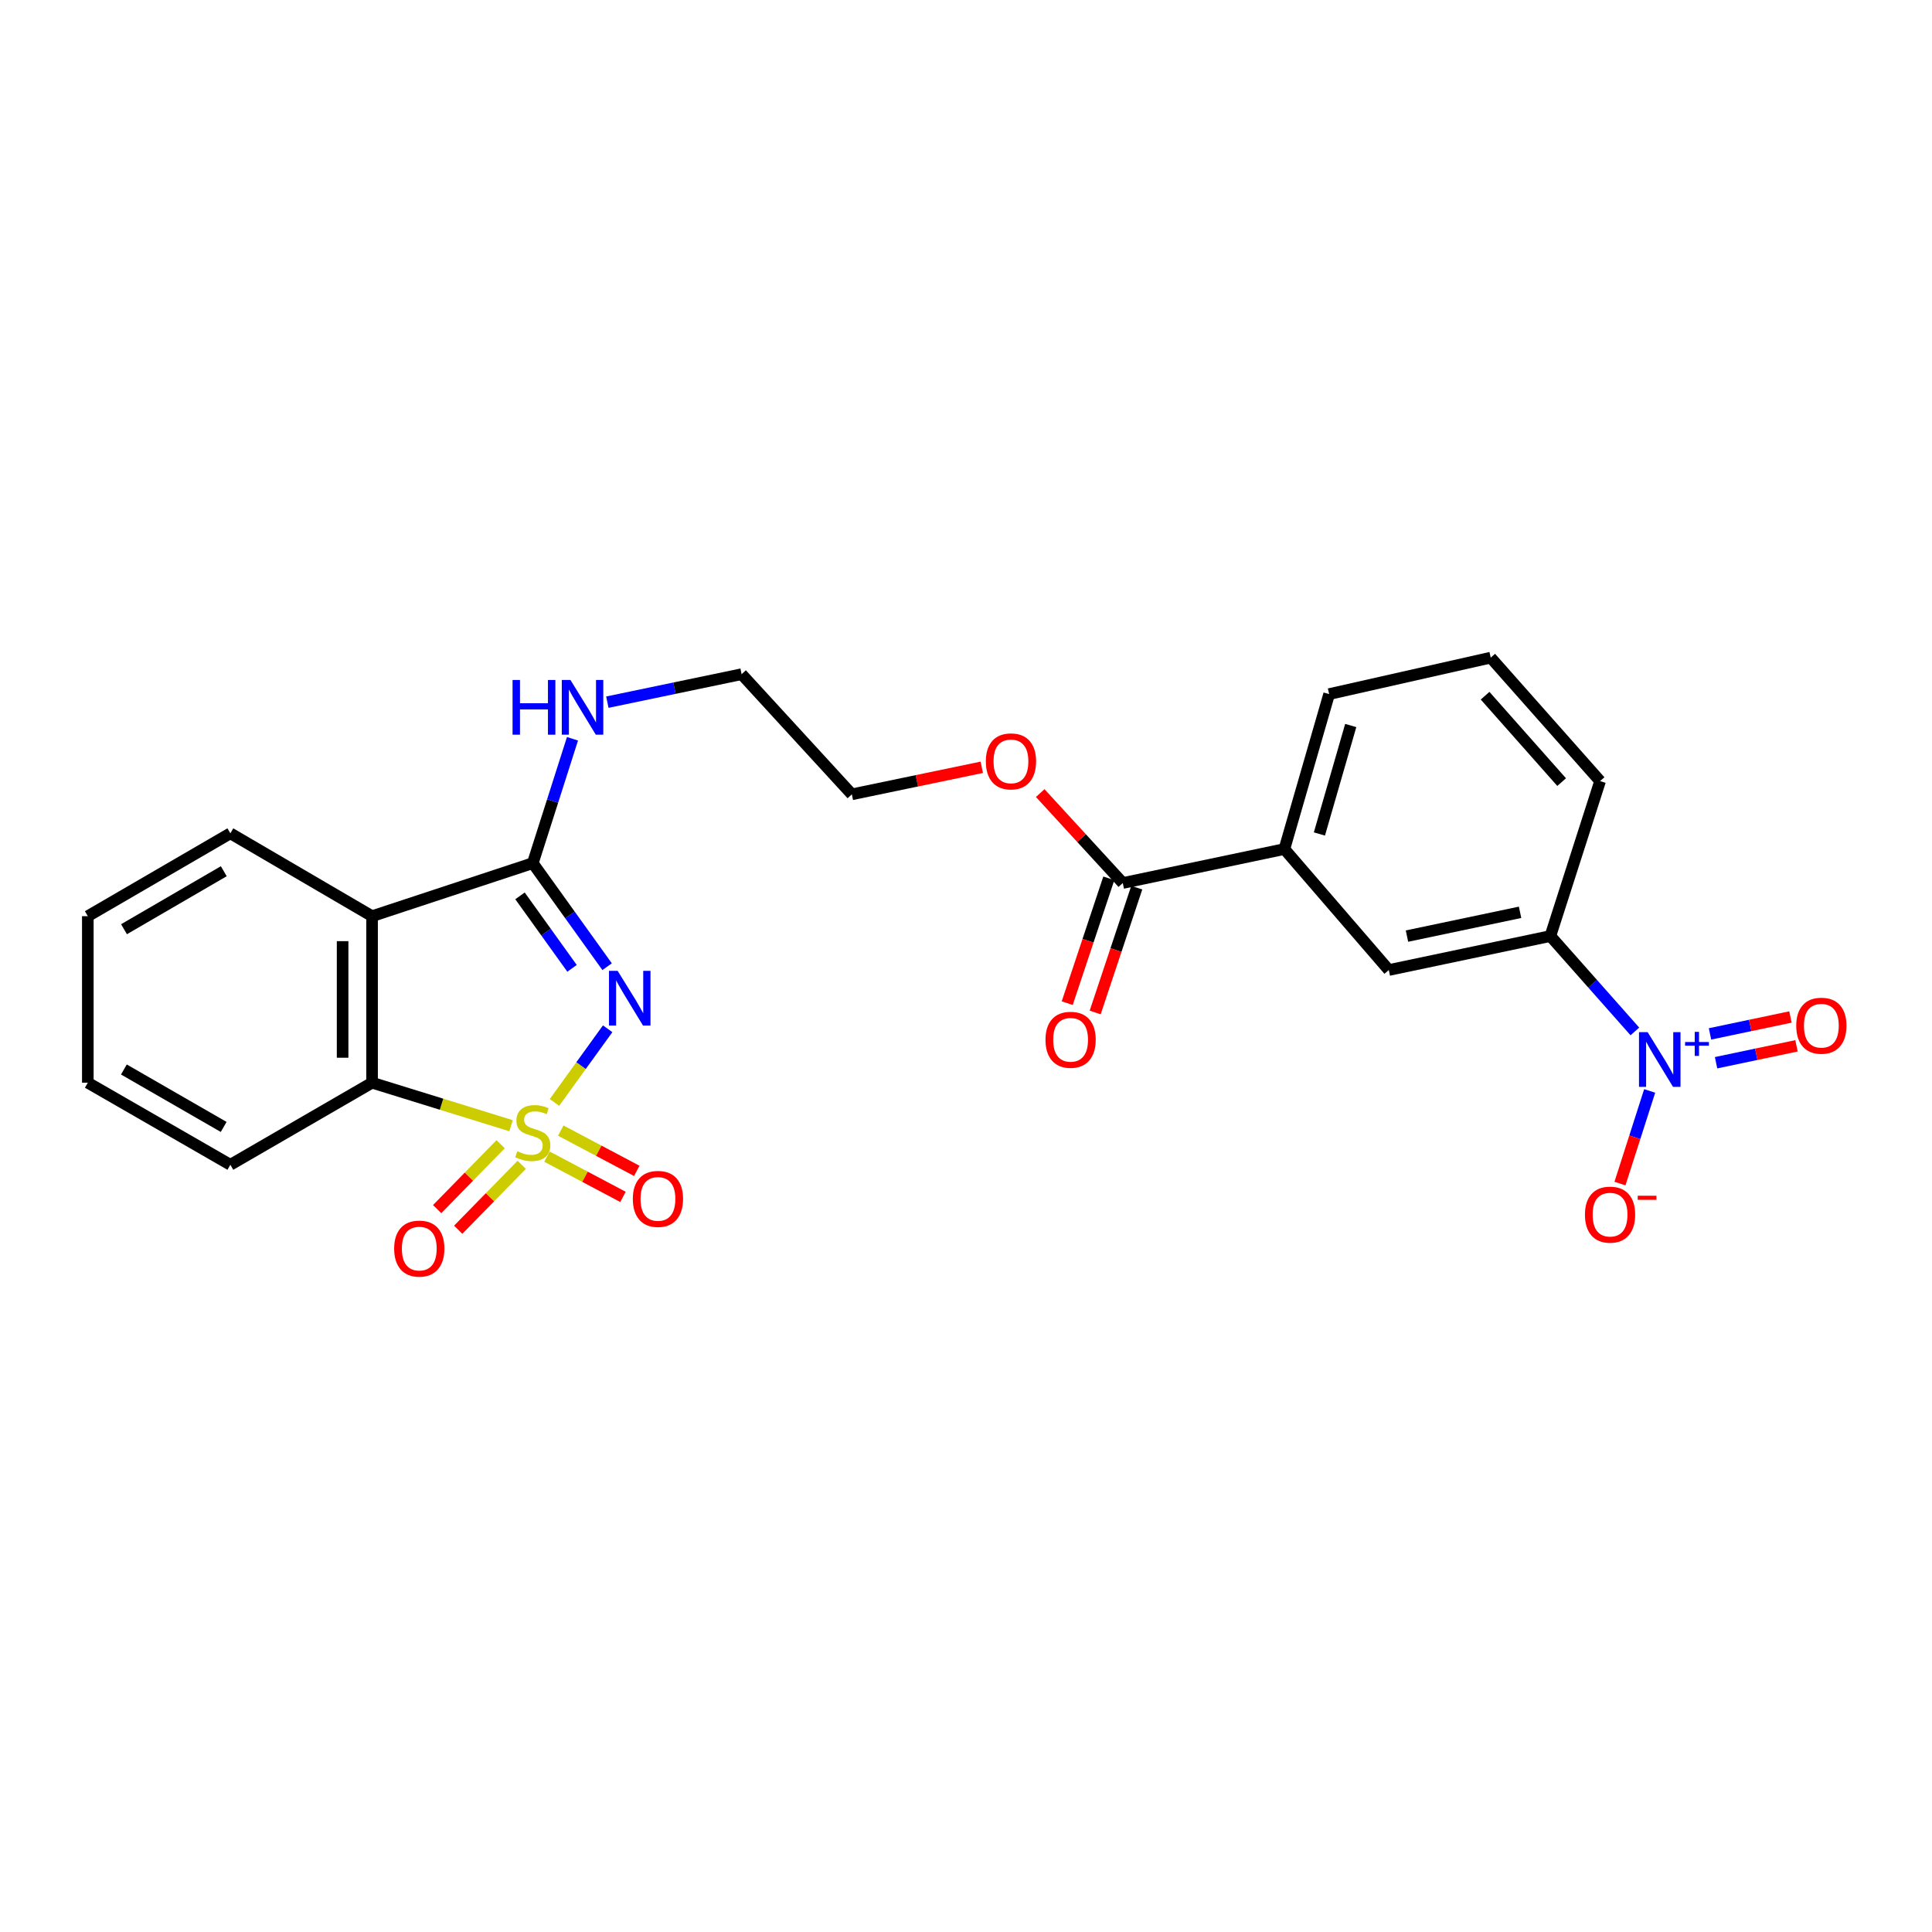 <?xml version='1.0' encoding='iso-8859-1'?>
<svg version='1.1' baseProfile='full'
              xmlns='http://www.w3.org/2000/svg'
                      xmlns:rdkit='http://www.rdkit.org/xml'
                      xmlns:xlink='http://www.w3.org/1999/xlink'
                  xml:space='preserve'
width='1000px' height='1000px' viewBox='0 0 1000 1000'>
<!-- END OF HEADER -->
<rect style='opacity:1.0;fill:#FFFFFF;stroke:none' width='1000' height='1000' x='0' y='0'> </rect>
<path class='bond-0' d='M 286.994,570.615 L 300.76,551.553' style='fill:none;fill-rule:evenodd;stroke:#CCCC00;stroke-width:6px;stroke-linecap:butt;stroke-linejoin:miter;stroke-opacity:1' />
<path class='bond-0' d='M 300.76,551.553 L 314.526,532.49' style='fill:none;fill-rule:evenodd;stroke:#0000FF;stroke-width:6px;stroke-linecap:butt;stroke-linejoin:miter;stroke-opacity:1' />
<path class='bond-3' d='M 264.514,582.672 L 228.549,571.54' style='fill:none;fill-rule:evenodd;stroke:#CCCC00;stroke-width:6px;stroke-linecap:butt;stroke-linejoin:miter;stroke-opacity:1' />
<path class='bond-3' d='M 228.549,571.54 L 192.583,560.409' style='fill:none;fill-rule:evenodd;stroke:#000000;stroke-width:6px;stroke-linecap:butt;stroke-linejoin:miter;stroke-opacity:1' />
<path class='bond-5' d='M 259.142,592.246 L 242.705,609.041' style='fill:none;fill-rule:evenodd;stroke:#CCCC00;stroke-width:6px;stroke-linecap:butt;stroke-linejoin:miter;stroke-opacity:1' />
<path class='bond-5' d='M 242.705,609.041 L 226.268,625.836' style='fill:none;fill-rule:evenodd;stroke:#FF0000;stroke-width:6px;stroke-linecap:butt;stroke-linejoin:miter;stroke-opacity:1' />
<path class='bond-5' d='M 270.041,602.913 L 253.604,619.708' style='fill:none;fill-rule:evenodd;stroke:#CCCC00;stroke-width:6px;stroke-linecap:butt;stroke-linejoin:miter;stroke-opacity:1' />
<path class='bond-5' d='M 253.604,619.708 L 237.167,636.503' style='fill:none;fill-rule:evenodd;stroke:#FF0000;stroke-width:6px;stroke-linecap:butt;stroke-linejoin:miter;stroke-opacity:1' />
<path class='bond-6' d='M 283.115,598.674 L 302.786,609.094' style='fill:none;fill-rule:evenodd;stroke:#CCCC00;stroke-width:6px;stroke-linecap:butt;stroke-linejoin:miter;stroke-opacity:1' />
<path class='bond-6' d='M 302.786,609.094 L 322.457,619.513' style='fill:none;fill-rule:evenodd;stroke:#FF0000;stroke-width:6px;stroke-linecap:butt;stroke-linejoin:miter;stroke-opacity:1' />
<path class='bond-6' d='M 290.253,585.198 L 309.924,595.618' style='fill:none;fill-rule:evenodd;stroke:#CCCC00;stroke-width:6px;stroke-linecap:butt;stroke-linejoin:miter;stroke-opacity:1' />
<path class='bond-6' d='M 309.924,595.618 L 329.595,606.037' style='fill:none;fill-rule:evenodd;stroke:#FF0000;stroke-width:6px;stroke-linecap:butt;stroke-linejoin:miter;stroke-opacity:1' />
<path class='bond-1' d='M 314.243,500.356 L 295.007,473.559' style='fill:none;fill-rule:evenodd;stroke:#0000FF;stroke-width:6px;stroke-linecap:butt;stroke-linejoin:miter;stroke-opacity:1' />
<path class='bond-1' d='M 295.007,473.559 L 275.772,446.763' style='fill:none;fill-rule:evenodd;stroke:#000000;stroke-width:6px;stroke-linecap:butt;stroke-linejoin:miter;stroke-opacity:1' />
<path class='bond-1' d='M 296.084,501.21 L 282.619,482.452' style='fill:none;fill-rule:evenodd;stroke:#0000FF;stroke-width:6px;stroke-linecap:butt;stroke-linejoin:miter;stroke-opacity:1' />
<path class='bond-1' d='M 282.619,482.452 L 269.154,463.695' style='fill:none;fill-rule:evenodd;stroke:#000000;stroke-width:6px;stroke-linecap:butt;stroke-linejoin:miter;stroke-opacity:1' />
<path class='bond-13' d='M 275.772,446.763 L 286.047,414.577' style='fill:none;fill-rule:evenodd;stroke:#000000;stroke-width:6px;stroke-linecap:butt;stroke-linejoin:miter;stroke-opacity:1' />
<path class='bond-13' d='M 286.047,414.577 L 296.322,382.392' style='fill:none;fill-rule:evenodd;stroke:#0000FF;stroke-width:6px;stroke-linecap:butt;stroke-linejoin:miter;stroke-opacity:1' />
<path class='bond-25' d='M 275.772,446.763 L 192.583,474.213' style='fill:none;fill-rule:evenodd;stroke:#000000;stroke-width:6px;stroke-linecap:butt;stroke-linejoin:miter;stroke-opacity:1' />
<path class='bond-2' d='M 192.583,474.213 L 192.583,560.409' style='fill:none;fill-rule:evenodd;stroke:#000000;stroke-width:6px;stroke-linecap:butt;stroke-linejoin:miter;stroke-opacity:1' />
<path class='bond-2' d='M 177.333,487.142 L 177.333,547.479' style='fill:none;fill-rule:evenodd;stroke:#000000;stroke-width:6px;stroke-linecap:butt;stroke-linejoin:miter;stroke-opacity:1' />
<path class='bond-16' d='M 192.583,474.213 L 119.231,431.326' style='fill:none;fill-rule:evenodd;stroke:#000000;stroke-width:6px;stroke-linecap:butt;stroke-linejoin:miter;stroke-opacity:1' />
<path class='bond-17' d='M 192.583,560.409 L 119.231,602.889' style='fill:none;fill-rule:evenodd;stroke:#000000;stroke-width:6px;stroke-linecap:butt;stroke-linejoin:miter;stroke-opacity:1' />
<path class='bond-4' d='M 846.209,533.87 L 824.34,509.184' style='fill:none;fill-rule:evenodd;stroke:#0000FF;stroke-width:6px;stroke-linecap:butt;stroke-linejoin:miter;stroke-opacity:1' />
<path class='bond-4' d='M 824.34,509.184 L 802.472,484.498' style='fill:none;fill-rule:evenodd;stroke:#000000;stroke-width:6px;stroke-linecap:butt;stroke-linejoin:miter;stroke-opacity:1' />
<path class='bond-11' d='M 853.867,564.669 L 846.179,588.64' style='fill:none;fill-rule:evenodd;stroke:#0000FF;stroke-width:6px;stroke-linecap:butt;stroke-linejoin:miter;stroke-opacity:1' />
<path class='bond-11' d='M 846.179,588.64 L 838.492,612.611' style='fill:none;fill-rule:evenodd;stroke:#FF0000;stroke-width:6px;stroke-linecap:butt;stroke-linejoin:miter;stroke-opacity:1' />
<path class='bond-12' d='M 888.233,550.069 L 909.049,545.694' style='fill:none;fill-rule:evenodd;stroke:#0000FF;stroke-width:6px;stroke-linecap:butt;stroke-linejoin:miter;stroke-opacity:1' />
<path class='bond-12' d='M 909.049,545.694 L 929.865,541.319' style='fill:none;fill-rule:evenodd;stroke:#FF0000;stroke-width:6px;stroke-linecap:butt;stroke-linejoin:miter;stroke-opacity:1' />
<path class='bond-12' d='M 885.096,535.145 L 905.913,530.77' style='fill:none;fill-rule:evenodd;stroke:#0000FF;stroke-width:6px;stroke-linecap:butt;stroke-linejoin:miter;stroke-opacity:1' />
<path class='bond-12' d='M 905.913,530.77 L 926.729,526.395' style='fill:none;fill-rule:evenodd;stroke:#FF0000;stroke-width:6px;stroke-linecap:butt;stroke-linejoin:miter;stroke-opacity:1' />
<path class='bond-7' d='M 802.472,484.498 L 718.843,502.086' style='fill:none;fill-rule:evenodd;stroke:#000000;stroke-width:6px;stroke-linecap:butt;stroke-linejoin:miter;stroke-opacity:1' />
<path class='bond-7' d='M 786.789,472.213 L 728.248,484.524' style='fill:none;fill-rule:evenodd;stroke:#000000;stroke-width:6px;stroke-linecap:butt;stroke-linejoin:miter;stroke-opacity:1' />
<path class='bond-27' d='M 802.472,484.498 L 828.21,404.291' style='fill:none;fill-rule:evenodd;stroke:#000000;stroke-width:6px;stroke-linecap:butt;stroke-linejoin:miter;stroke-opacity:1' />
<path class='bond-8' d='M 581.152,457.048 L 559.781,433.772' style='fill:none;fill-rule:evenodd;stroke:#000000;stroke-width:6px;stroke-linecap:butt;stroke-linejoin:miter;stroke-opacity:1' />
<path class='bond-8' d='M 559.781,433.772 L 538.41,410.495' style='fill:none;fill-rule:evenodd;stroke:#FF0000;stroke-width:6px;stroke-linecap:butt;stroke-linejoin:miter;stroke-opacity:1' />
<path class='bond-9' d='M 581.152,457.048 L 664.798,439.468' style='fill:none;fill-rule:evenodd;stroke:#000000;stroke-width:6px;stroke-linecap:butt;stroke-linejoin:miter;stroke-opacity:1' />
<path class='bond-14' d='M 573.918,454.638 L 563.155,486.941' style='fill:none;fill-rule:evenodd;stroke:#000000;stroke-width:6px;stroke-linecap:butt;stroke-linejoin:miter;stroke-opacity:1' />
<path class='bond-14' d='M 563.155,486.941 L 552.392,519.244' style='fill:none;fill-rule:evenodd;stroke:#FF0000;stroke-width:6px;stroke-linecap:butt;stroke-linejoin:miter;stroke-opacity:1' />
<path class='bond-14' d='M 588.386,459.458 L 577.623,491.761' style='fill:none;fill-rule:evenodd;stroke:#000000;stroke-width:6px;stroke-linecap:butt;stroke-linejoin:miter;stroke-opacity:1' />
<path class='bond-14' d='M 577.623,491.761 L 566.86,524.064' style='fill:none;fill-rule:evenodd;stroke:#FF0000;stroke-width:6px;stroke-linecap:butt;stroke-linejoin:miter;stroke-opacity:1' />
<path class='bond-10' d='M 664.798,439.468 L 718.843,502.086' style='fill:none;fill-rule:evenodd;stroke:#000000;stroke-width:6px;stroke-linecap:butt;stroke-linejoin:miter;stroke-opacity:1' />
<path class='bond-19' d='M 664.798,439.468 L 687.961,359.262' style='fill:none;fill-rule:evenodd;stroke:#000000;stroke-width:6px;stroke-linecap:butt;stroke-linejoin:miter;stroke-opacity:1' />
<path class='bond-19' d='M 682.924,431.668 L 699.138,375.524' style='fill:none;fill-rule:evenodd;stroke:#000000;stroke-width:6px;stroke-linecap:butt;stroke-linejoin:miter;stroke-opacity:1' />
<path class='bond-21' d='M 314.361,363.44 L 349.106,356.2' style='fill:none;fill-rule:evenodd;stroke:#0000FF;stroke-width:6px;stroke-linecap:butt;stroke-linejoin:miter;stroke-opacity:1' />
<path class='bond-21' d='M 349.106,356.2 L 383.852,348.959' style='fill:none;fill-rule:evenodd;stroke:#000000;stroke-width:6px;stroke-linecap:butt;stroke-linejoin:miter;stroke-opacity:1' />
<path class='bond-15' d='M 508.167,397.149 L 474.539,404.147' style='fill:none;fill-rule:evenodd;stroke:#FF0000;stroke-width:6px;stroke-linecap:butt;stroke-linejoin:miter;stroke-opacity:1' />
<path class='bond-15' d='M 474.539,404.147 L 440.912,411.145' style='fill:none;fill-rule:evenodd;stroke:#000000;stroke-width:6px;stroke-linecap:butt;stroke-linejoin:miter;stroke-opacity:1' />
<path class='bond-26' d='M 119.231,431.326 L 45.455,474.213' style='fill:none;fill-rule:evenodd;stroke:#000000;stroke-width:6px;stroke-linecap:butt;stroke-linejoin:miter;stroke-opacity:1' />
<path class='bond-26' d='M 115.828,450.943 L 64.185,480.964' style='fill:none;fill-rule:evenodd;stroke:#000000;stroke-width:6px;stroke-linecap:butt;stroke-linejoin:miter;stroke-opacity:1' />
<path class='bond-24' d='M 119.231,602.889 L 45.455,560.409' style='fill:none;fill-rule:evenodd;stroke:#000000;stroke-width:6px;stroke-linecap:butt;stroke-linejoin:miter;stroke-opacity:1' />
<path class='bond-24' d='M 115.774,583.301 L 64.13,553.565' style='fill:none;fill-rule:evenodd;stroke:#000000;stroke-width:6px;stroke-linecap:butt;stroke-linejoin:miter;stroke-opacity:1' />
<path class='bond-18' d='M 828.21,404.291 L 771.599,340.394' style='fill:none;fill-rule:evenodd;stroke:#000000;stroke-width:6px;stroke-linecap:butt;stroke-linejoin:miter;stroke-opacity:1' />
<path class='bond-18' d='M 808.304,404.82 L 768.676,360.092' style='fill:none;fill-rule:evenodd;stroke:#000000;stroke-width:6px;stroke-linecap:butt;stroke-linejoin:miter;stroke-opacity:1' />
<path class='bond-20' d='M 687.961,359.262 L 771.599,340.394' style='fill:none;fill-rule:evenodd;stroke:#000000;stroke-width:6px;stroke-linecap:butt;stroke-linejoin:miter;stroke-opacity:1' />
<path class='bond-22' d='M 383.852,348.959 L 440.912,411.145' style='fill:none;fill-rule:evenodd;stroke:#000000;stroke-width:6px;stroke-linecap:butt;stroke-linejoin:miter;stroke-opacity:1' />
<path class='bond-23' d='M 45.455,474.213 L 45.455,560.409' style='fill:none;fill-rule:evenodd;stroke:#000000;stroke-width:6px;stroke-linecap:butt;stroke-linejoin:miter;stroke-opacity:1' />
<path  class='atom-0' d='M 267.772 595.876
Q 268.092 595.996, 269.412 596.556
Q 270.732 597.116, 272.172 597.476
Q 273.652 597.796, 275.092 597.796
Q 277.772 597.796, 279.332 596.516
Q 280.892 595.196, 280.892 592.916
Q 280.892 591.356, 280.092 590.396
Q 279.332 589.436, 278.132 588.916
Q 276.932 588.396, 274.932 587.796
Q 272.412 587.036, 270.892 586.316
Q 269.412 585.596, 268.332 584.076
Q 267.292 582.556, 267.292 579.996
Q 267.292 576.436, 269.692 574.236
Q 272.132 572.036, 276.932 572.036
Q 280.212 572.036, 283.932 573.596
L 283.012 576.676
Q 279.612 575.276, 277.052 575.276
Q 274.292 575.276, 272.772 576.436
Q 271.252 577.556, 271.292 579.516
Q 271.292 581.036, 272.052 581.956
Q 272.852 582.876, 273.972 583.396
Q 275.132 583.916, 277.052 584.516
Q 279.612 585.316, 281.132 586.116
Q 282.652 586.916, 283.732 588.556
Q 284.852 590.156, 284.852 592.916
Q 284.852 596.836, 282.212 598.956
Q 279.612 601.036, 275.252 601.036
Q 272.732 601.036, 270.812 600.476
Q 268.932 599.956, 266.692 599.036
L 267.772 595.876
' fill='#CCCC00'/>
<path  class='atom-1' d='M 319.692 502.507
L 328.972 517.507
Q 329.892 518.987, 331.372 521.667
Q 332.852 524.347, 332.932 524.507
L 332.932 502.507
L 336.692 502.507
L 336.692 530.827
L 332.812 530.827
L 322.852 514.427
Q 321.692 512.507, 320.452 510.307
Q 319.252 508.107, 318.892 507.427
L 318.892 530.827
L 315.212 530.827
L 315.212 502.507
L 319.692 502.507
' fill='#0000FF'/>
<path  class='atom-5' d='M 852.823 534.244
L 862.103 549.244
Q 863.023 550.724, 864.503 553.404
Q 865.983 556.084, 866.063 556.244
L 866.063 534.244
L 869.823 534.244
L 869.823 562.564
L 865.943 562.564
L 855.983 546.164
Q 854.823 544.244, 853.583 542.044
Q 852.383 539.844, 852.023 539.164
L 852.023 562.564
L 848.343 562.564
L 848.343 534.244
L 852.823 534.244
' fill='#0000FF'/>
<path  class='atom-5' d='M 872.199 539.349
L 877.189 539.349
L 877.189 534.095
L 879.406 534.095
L 879.406 539.349
L 884.528 539.349
L 884.528 541.249
L 879.406 541.249
L 879.406 546.529
L 877.189 546.529
L 877.189 541.249
L 872.199 541.249
L 872.199 539.349
' fill='#0000FF'/>
<path  class='atom-6' d='M 204.017 646.27
Q 204.017 639.47, 207.377 635.67
Q 210.737 631.87, 217.017 631.87
Q 223.297 631.87, 226.657 635.67
Q 230.017 639.47, 230.017 646.27
Q 230.017 653.15, 226.617 657.07
Q 223.217 660.95, 217.017 660.95
Q 210.777 660.95, 207.377 657.07
Q 204.017 653.19, 204.017 646.27
M 217.017 657.75
Q 221.337 657.75, 223.657 654.87
Q 226.017 651.95, 226.017 646.27
Q 226.017 640.71, 223.657 637.91
Q 221.337 635.07, 217.017 635.07
Q 212.697 635.07, 210.337 637.87
Q 208.017 640.67, 208.017 646.27
Q 208.017 651.99, 210.337 654.87
Q 212.697 657.75, 217.017 657.75
' fill='#FF0000'/>
<path  class='atom-7' d='M 327.55 620.548
Q 327.55 613.748, 330.91 609.948
Q 334.27 606.148, 340.55 606.148
Q 346.83 606.148, 350.19 609.948
Q 353.55 613.748, 353.55 620.548
Q 353.55 627.428, 350.15 631.348
Q 346.75 635.228, 340.55 635.228
Q 334.31 635.228, 330.91 631.348
Q 327.55 627.468, 327.55 620.548
M 340.55 632.028
Q 344.87 632.028, 347.19 629.148
Q 349.55 626.228, 349.55 620.548
Q 349.55 614.988, 347.19 612.188
Q 344.87 609.348, 340.55 609.348
Q 336.23 609.348, 333.87 612.148
Q 331.55 614.948, 331.55 620.548
Q 331.55 626.268, 333.87 629.148
Q 336.23 632.028, 340.55 632.028
' fill='#FF0000'/>
<path  class='atom-12' d='M 820.361 628.69
Q 820.361 621.89, 823.721 618.09
Q 827.081 614.29, 833.361 614.29
Q 839.641 614.29, 843.001 618.09
Q 846.361 621.89, 846.361 628.69
Q 846.361 635.57, 842.961 639.49
Q 839.561 643.37, 833.361 643.37
Q 827.121 643.37, 823.721 639.49
Q 820.361 635.61, 820.361 628.69
M 833.361 640.17
Q 837.681 640.17, 840.001 637.29
Q 842.361 634.37, 842.361 628.69
Q 842.361 623.13, 840.001 620.33
Q 837.681 617.49, 833.361 617.49
Q 829.041 617.49, 826.681 620.29
Q 824.361 623.09, 824.361 628.69
Q 824.361 634.41, 826.681 637.29
Q 829.041 640.17, 833.361 640.17
' fill='#FF0000'/>
<path  class='atom-12' d='M 847.681 618.913
L 857.37 618.913
L 857.37 621.025
L 847.681 621.025
L 847.681 618.913
' fill='#FF0000'/>
<path  class='atom-13' d='M 929.729 530.904
Q 929.729 524.104, 933.089 520.304
Q 936.449 516.504, 942.729 516.504
Q 949.009 516.504, 952.369 520.304
Q 955.729 524.104, 955.729 530.904
Q 955.729 537.784, 952.329 541.704
Q 948.929 545.584, 942.729 545.584
Q 936.489 545.584, 933.089 541.704
Q 929.729 537.824, 929.729 530.904
M 942.729 542.384
Q 947.049 542.384, 949.369 539.504
Q 951.729 536.584, 951.729 530.904
Q 951.729 525.344, 949.369 522.544
Q 947.049 519.704, 942.729 519.704
Q 938.409 519.704, 936.049 522.504
Q 933.729 525.304, 933.729 530.904
Q 933.729 536.624, 936.049 539.504
Q 938.409 542.384, 942.729 542.384
' fill='#FF0000'/>
<path  class='atom-14' d='M 265.299 351.956
L 269.139 351.956
L 269.139 363.996
L 283.619 363.996
L 283.619 351.956
L 287.459 351.956
L 287.459 380.276
L 283.619 380.276
L 283.619 367.196
L 269.139 367.196
L 269.139 380.276
L 265.299 380.276
L 265.299 351.956
' fill='#0000FF'/>
<path  class='atom-14' d='M 295.259 351.956
L 304.539 366.956
Q 305.459 368.436, 306.939 371.116
Q 308.419 373.796, 308.499 373.956
L 308.499 351.956
L 312.259 351.956
L 312.259 380.276
L 308.379 380.276
L 298.419 363.876
Q 297.259 361.956, 296.019 359.756
Q 294.819 357.556, 294.459 356.876
L 294.459 380.276
L 290.779 380.276
L 290.779 351.956
L 295.259 351.956
' fill='#0000FF'/>
<path  class='atom-15' d='M 541.143 538.19
Q 541.143 531.39, 544.503 527.59
Q 547.863 523.79, 554.143 523.79
Q 560.423 523.79, 563.783 527.59
Q 567.143 531.39, 567.143 538.19
Q 567.143 545.07, 563.743 548.99
Q 560.343 552.87, 554.143 552.87
Q 547.903 552.87, 544.503 548.99
Q 541.143 545.11, 541.143 538.19
M 554.143 549.67
Q 558.463 549.67, 560.783 546.79
Q 563.143 543.87, 563.143 538.19
Q 563.143 532.63, 560.783 529.83
Q 558.463 526.99, 554.143 526.99
Q 549.823 526.99, 547.463 529.79
Q 545.143 532.59, 545.143 538.19
Q 545.143 543.91, 547.463 546.79
Q 549.823 549.67, 554.143 549.67
' fill='#FF0000'/>
<path  class='atom-16' d='M 510.27 394.086
Q 510.27 387.286, 513.63 383.486
Q 516.99 379.686, 523.27 379.686
Q 529.55 379.686, 532.91 383.486
Q 536.27 387.286, 536.27 394.086
Q 536.27 400.966, 532.87 404.886
Q 529.47 408.766, 523.27 408.766
Q 517.03 408.766, 513.63 404.886
Q 510.27 401.006, 510.27 394.086
M 523.27 405.566
Q 527.59 405.566, 529.91 402.686
Q 532.27 399.766, 532.27 394.086
Q 532.27 388.526, 529.91 385.726
Q 527.59 382.886, 523.27 382.886
Q 518.95 382.886, 516.59 385.686
Q 514.27 388.486, 514.27 394.086
Q 514.27 399.806, 516.59 402.686
Q 518.95 405.566, 523.27 405.566
' fill='#FF0000'/>
</svg>
